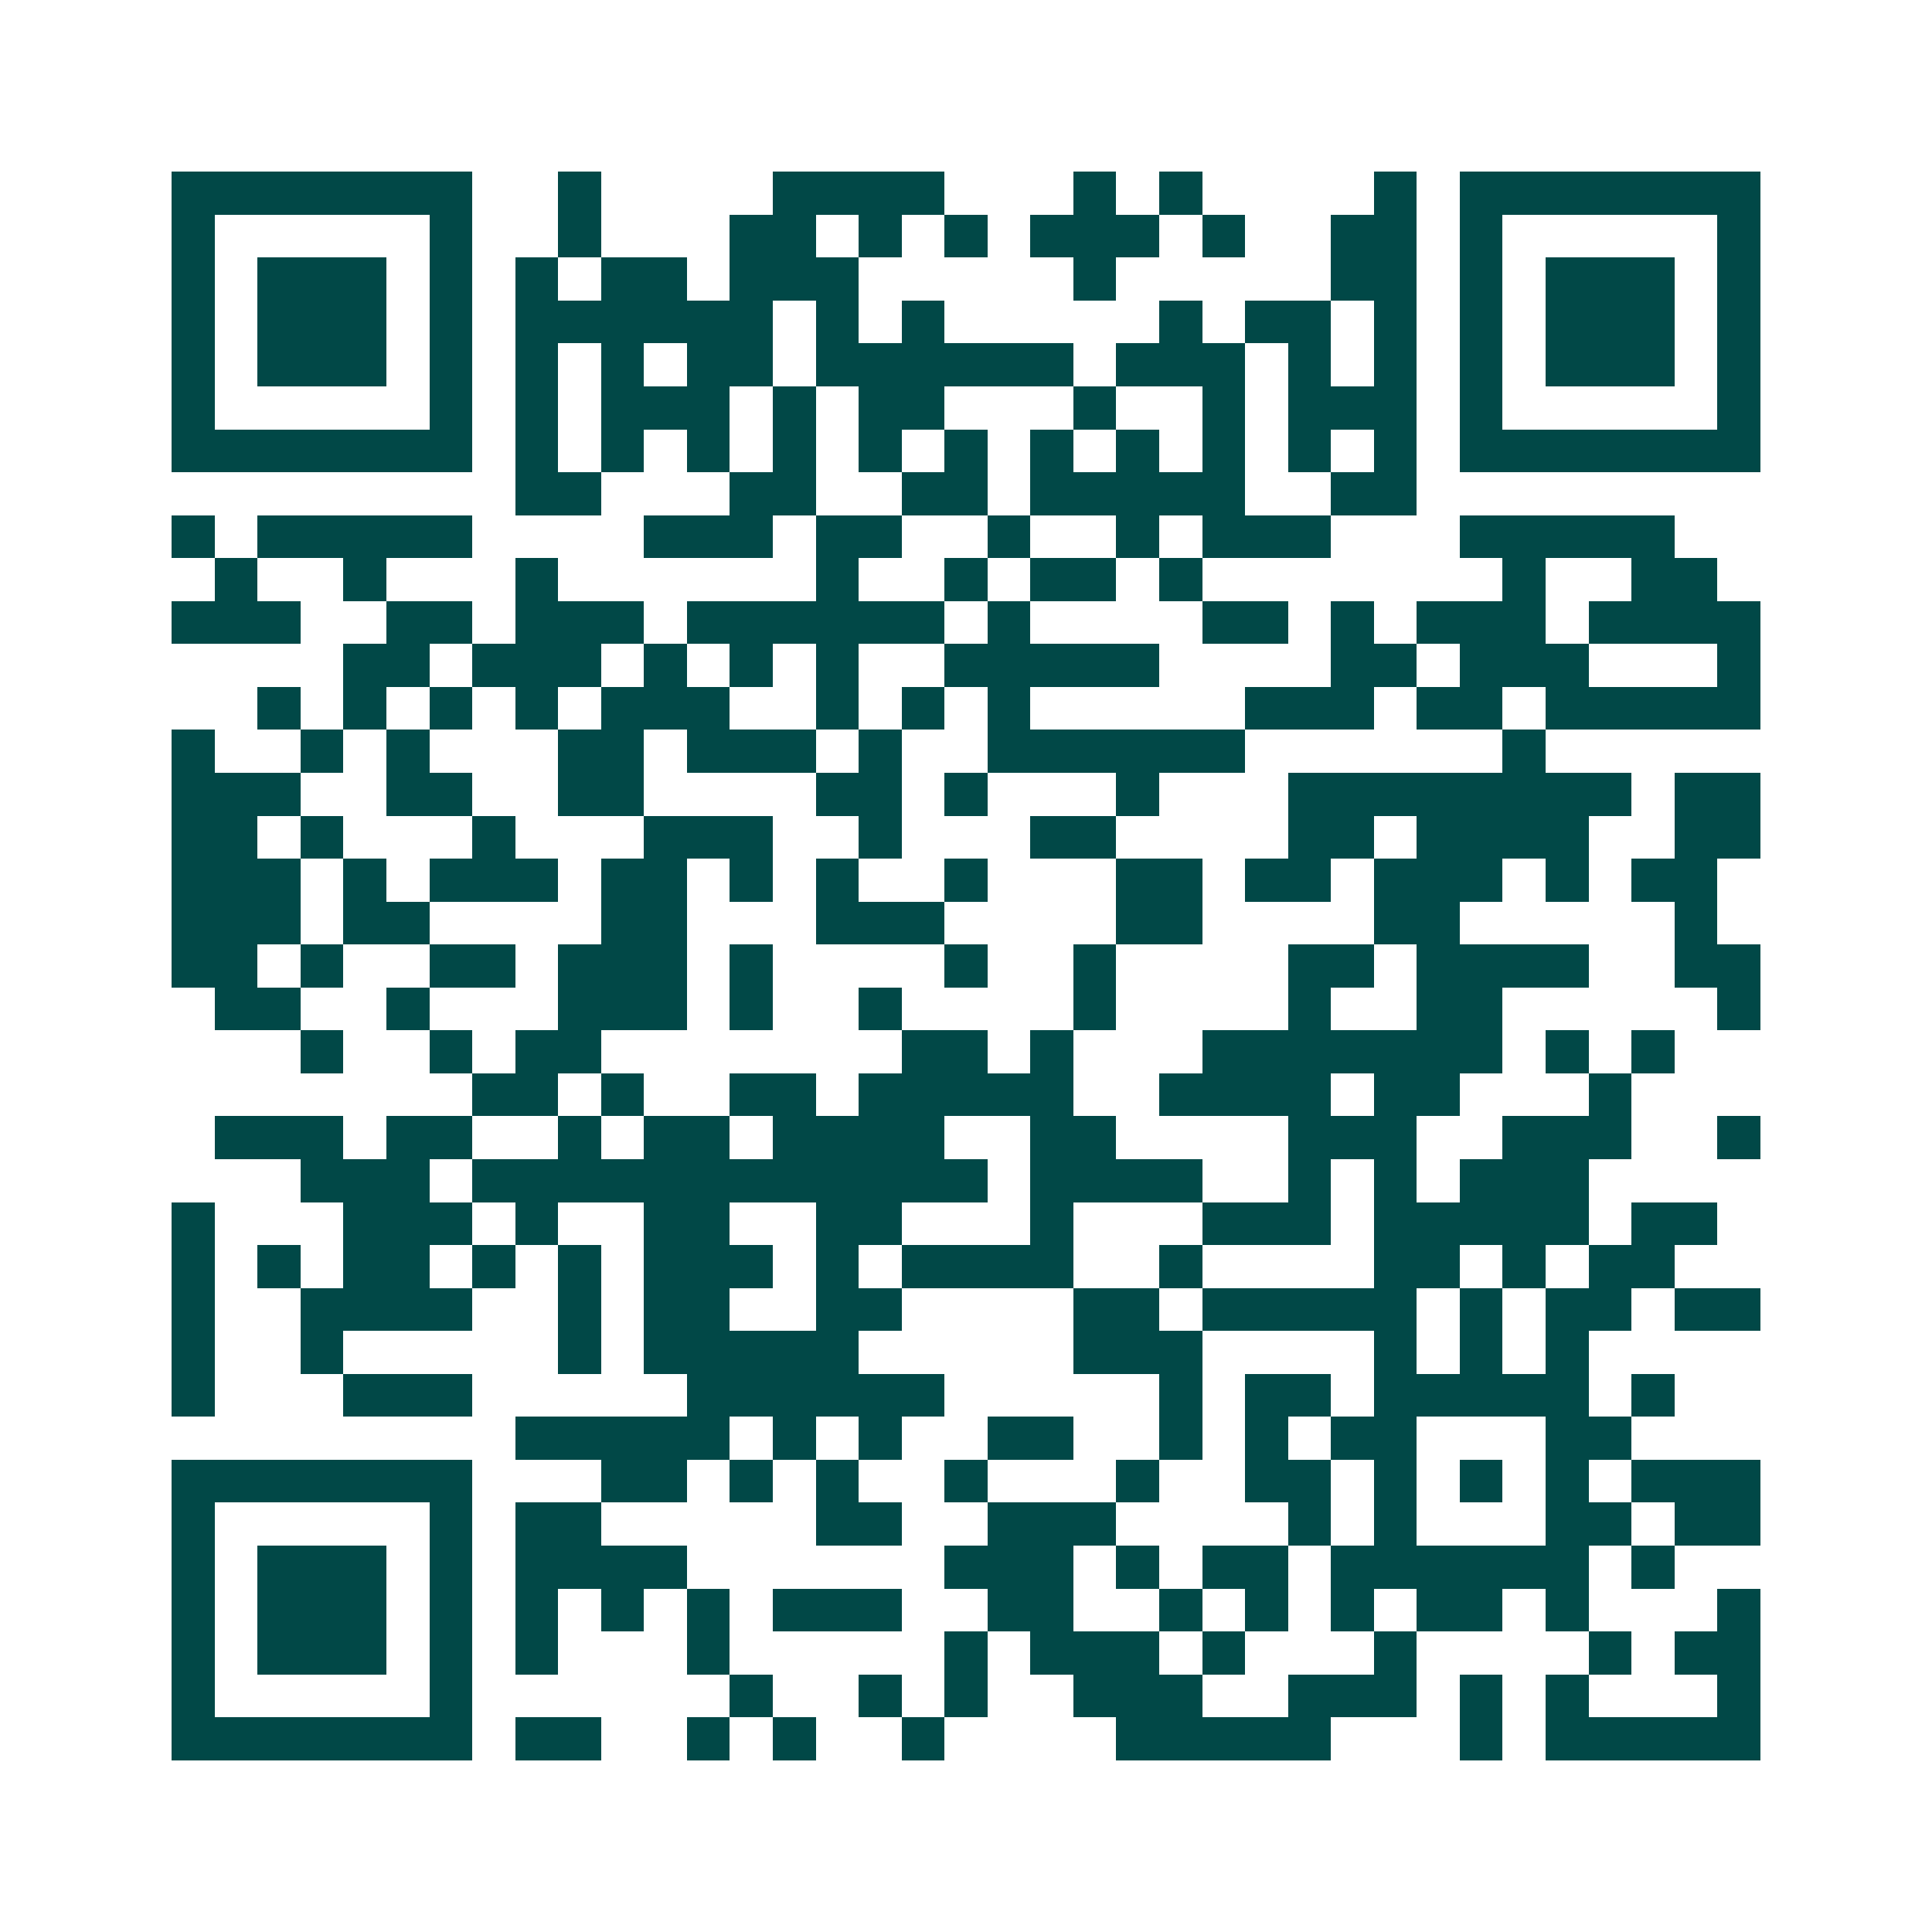 <svg xmlns="http://www.w3.org/2000/svg" width="200" height="200" viewBox="0 0 45 45" shape-rendering="crispEdges"><path fill="#ffffff" d="M0 0h45v45H0z"/><path stroke="#014847" d="M4 4.5h7m2 0h1m4 0h4m3 0h1m1 0h1m4 0h1m1 0h7M4 5.5h1m5 0h1m2 0h1m3 0h2m1 0h1m1 0h1m1 0h3m1 0h1m2 0h2m1 0h1m5 0h1M4 6.5h1m1 0h3m1 0h1m1 0h1m1 0h2m1 0h3m5 0h1m5 0h2m1 0h1m1 0h3m1 0h1M4 7.5h1m1 0h3m1 0h1m1 0h6m1 0h1m1 0h1m5 0h1m1 0h2m1 0h1m1 0h1m1 0h3m1 0h1M4 8.5h1m1 0h3m1 0h1m1 0h1m1 0h1m1 0h2m1 0h6m1 0h3m1 0h1m1 0h1m1 0h1m1 0h3m1 0h1M4 9.5h1m5 0h1m1 0h1m1 0h3m1 0h1m1 0h2m3 0h1m2 0h1m1 0h3m1 0h1m5 0h1M4 10.5h7m1 0h1m1 0h1m1 0h1m1 0h1m1 0h1m1 0h1m1 0h1m1 0h1m1 0h1m1 0h1m1 0h1m1 0h7M12 11.5h2m3 0h2m2 0h2m1 0h5m2 0h2M4 12.5h1m1 0h5m4 0h3m1 0h2m2 0h1m2 0h1m1 0h3m3 0h5M5 13.5h1m2 0h1m3 0h1m6 0h1m2 0h1m1 0h2m1 0h1m7 0h1m2 0h2M4 14.5h3m2 0h2m1 0h3m1 0h6m1 0h1m4 0h2m1 0h1m1 0h3m1 0h4M8 15.5h2m1 0h3m1 0h1m1 0h1m1 0h1m2 0h5m4 0h2m1 0h3m3 0h1M6 16.5h1m1 0h1m1 0h1m1 0h1m1 0h3m2 0h1m1 0h1m1 0h1m5 0h3m1 0h2m1 0h5M4 17.5h1m2 0h1m1 0h1m3 0h2m1 0h3m1 0h1m2 0h6m6 0h1M4 18.5h3m2 0h2m2 0h2m4 0h2m1 0h1m3 0h1m3 0h8m1 0h2M4 19.5h2m1 0h1m3 0h1m3 0h3m2 0h1m3 0h2m4 0h2m1 0h4m2 0h2M4 20.5h3m1 0h1m1 0h3m1 0h2m1 0h1m1 0h1m2 0h1m3 0h2m1 0h2m1 0h3m1 0h1m1 0h2M4 21.5h3m1 0h2m4 0h2m3 0h3m4 0h2m4 0h2m5 0h1M4 22.5h2m1 0h1m2 0h2m1 0h3m1 0h1m4 0h1m2 0h1m4 0h2m1 0h4m2 0h2M5 23.5h2m2 0h1m3 0h3m1 0h1m2 0h1m4 0h1m4 0h1m2 0h2m5 0h1M7 24.5h1m2 0h1m1 0h2m7 0h2m1 0h1m3 0h7m1 0h1m1 0h1M11 25.5h2m1 0h1m2 0h2m1 0h5m2 0h4m1 0h2m3 0h1M5 26.5h3m1 0h2m2 0h1m1 0h2m1 0h4m2 0h2m4 0h3m2 0h3m2 0h1M7 27.5h3m1 0h12m1 0h4m2 0h1m1 0h1m1 0h3M4 28.5h1m3 0h3m1 0h1m2 0h2m2 0h2m3 0h1m3 0h3m1 0h5m1 0h2M4 29.5h1m1 0h1m1 0h2m1 0h1m1 0h1m1 0h3m1 0h1m1 0h4m2 0h1m4 0h2m1 0h1m1 0h2M4 30.5h1m2 0h4m2 0h1m1 0h2m2 0h2m4 0h2m1 0h5m1 0h1m1 0h2m1 0h2M4 31.5h1m2 0h1m5 0h1m1 0h5m5 0h3m4 0h1m1 0h1m1 0h1M4 32.5h1m3 0h3m5 0h6m5 0h1m1 0h2m1 0h5m1 0h1M12 33.5h5m1 0h1m1 0h1m2 0h2m2 0h1m1 0h1m1 0h2m3 0h2M4 34.5h7m3 0h2m1 0h1m1 0h1m2 0h1m3 0h1m2 0h2m1 0h1m1 0h1m1 0h1m1 0h3M4 35.5h1m5 0h1m1 0h2m5 0h2m2 0h3m4 0h1m1 0h1m3 0h2m1 0h2M4 36.5h1m1 0h3m1 0h1m1 0h4m6 0h3m1 0h1m1 0h2m1 0h6m1 0h1M4 37.5h1m1 0h3m1 0h1m1 0h1m1 0h1m1 0h1m1 0h3m2 0h2m2 0h1m1 0h1m1 0h1m1 0h2m1 0h1m3 0h1M4 38.5h1m1 0h3m1 0h1m1 0h1m3 0h1m5 0h1m1 0h3m1 0h1m3 0h1m4 0h1m1 0h2M4 39.5h1m5 0h1m6 0h1m2 0h1m1 0h1m2 0h3m2 0h3m1 0h1m1 0h1m3 0h1M4 40.5h7m1 0h2m2 0h1m1 0h1m2 0h1m4 0h5m3 0h1m1 0h5"/></svg>
